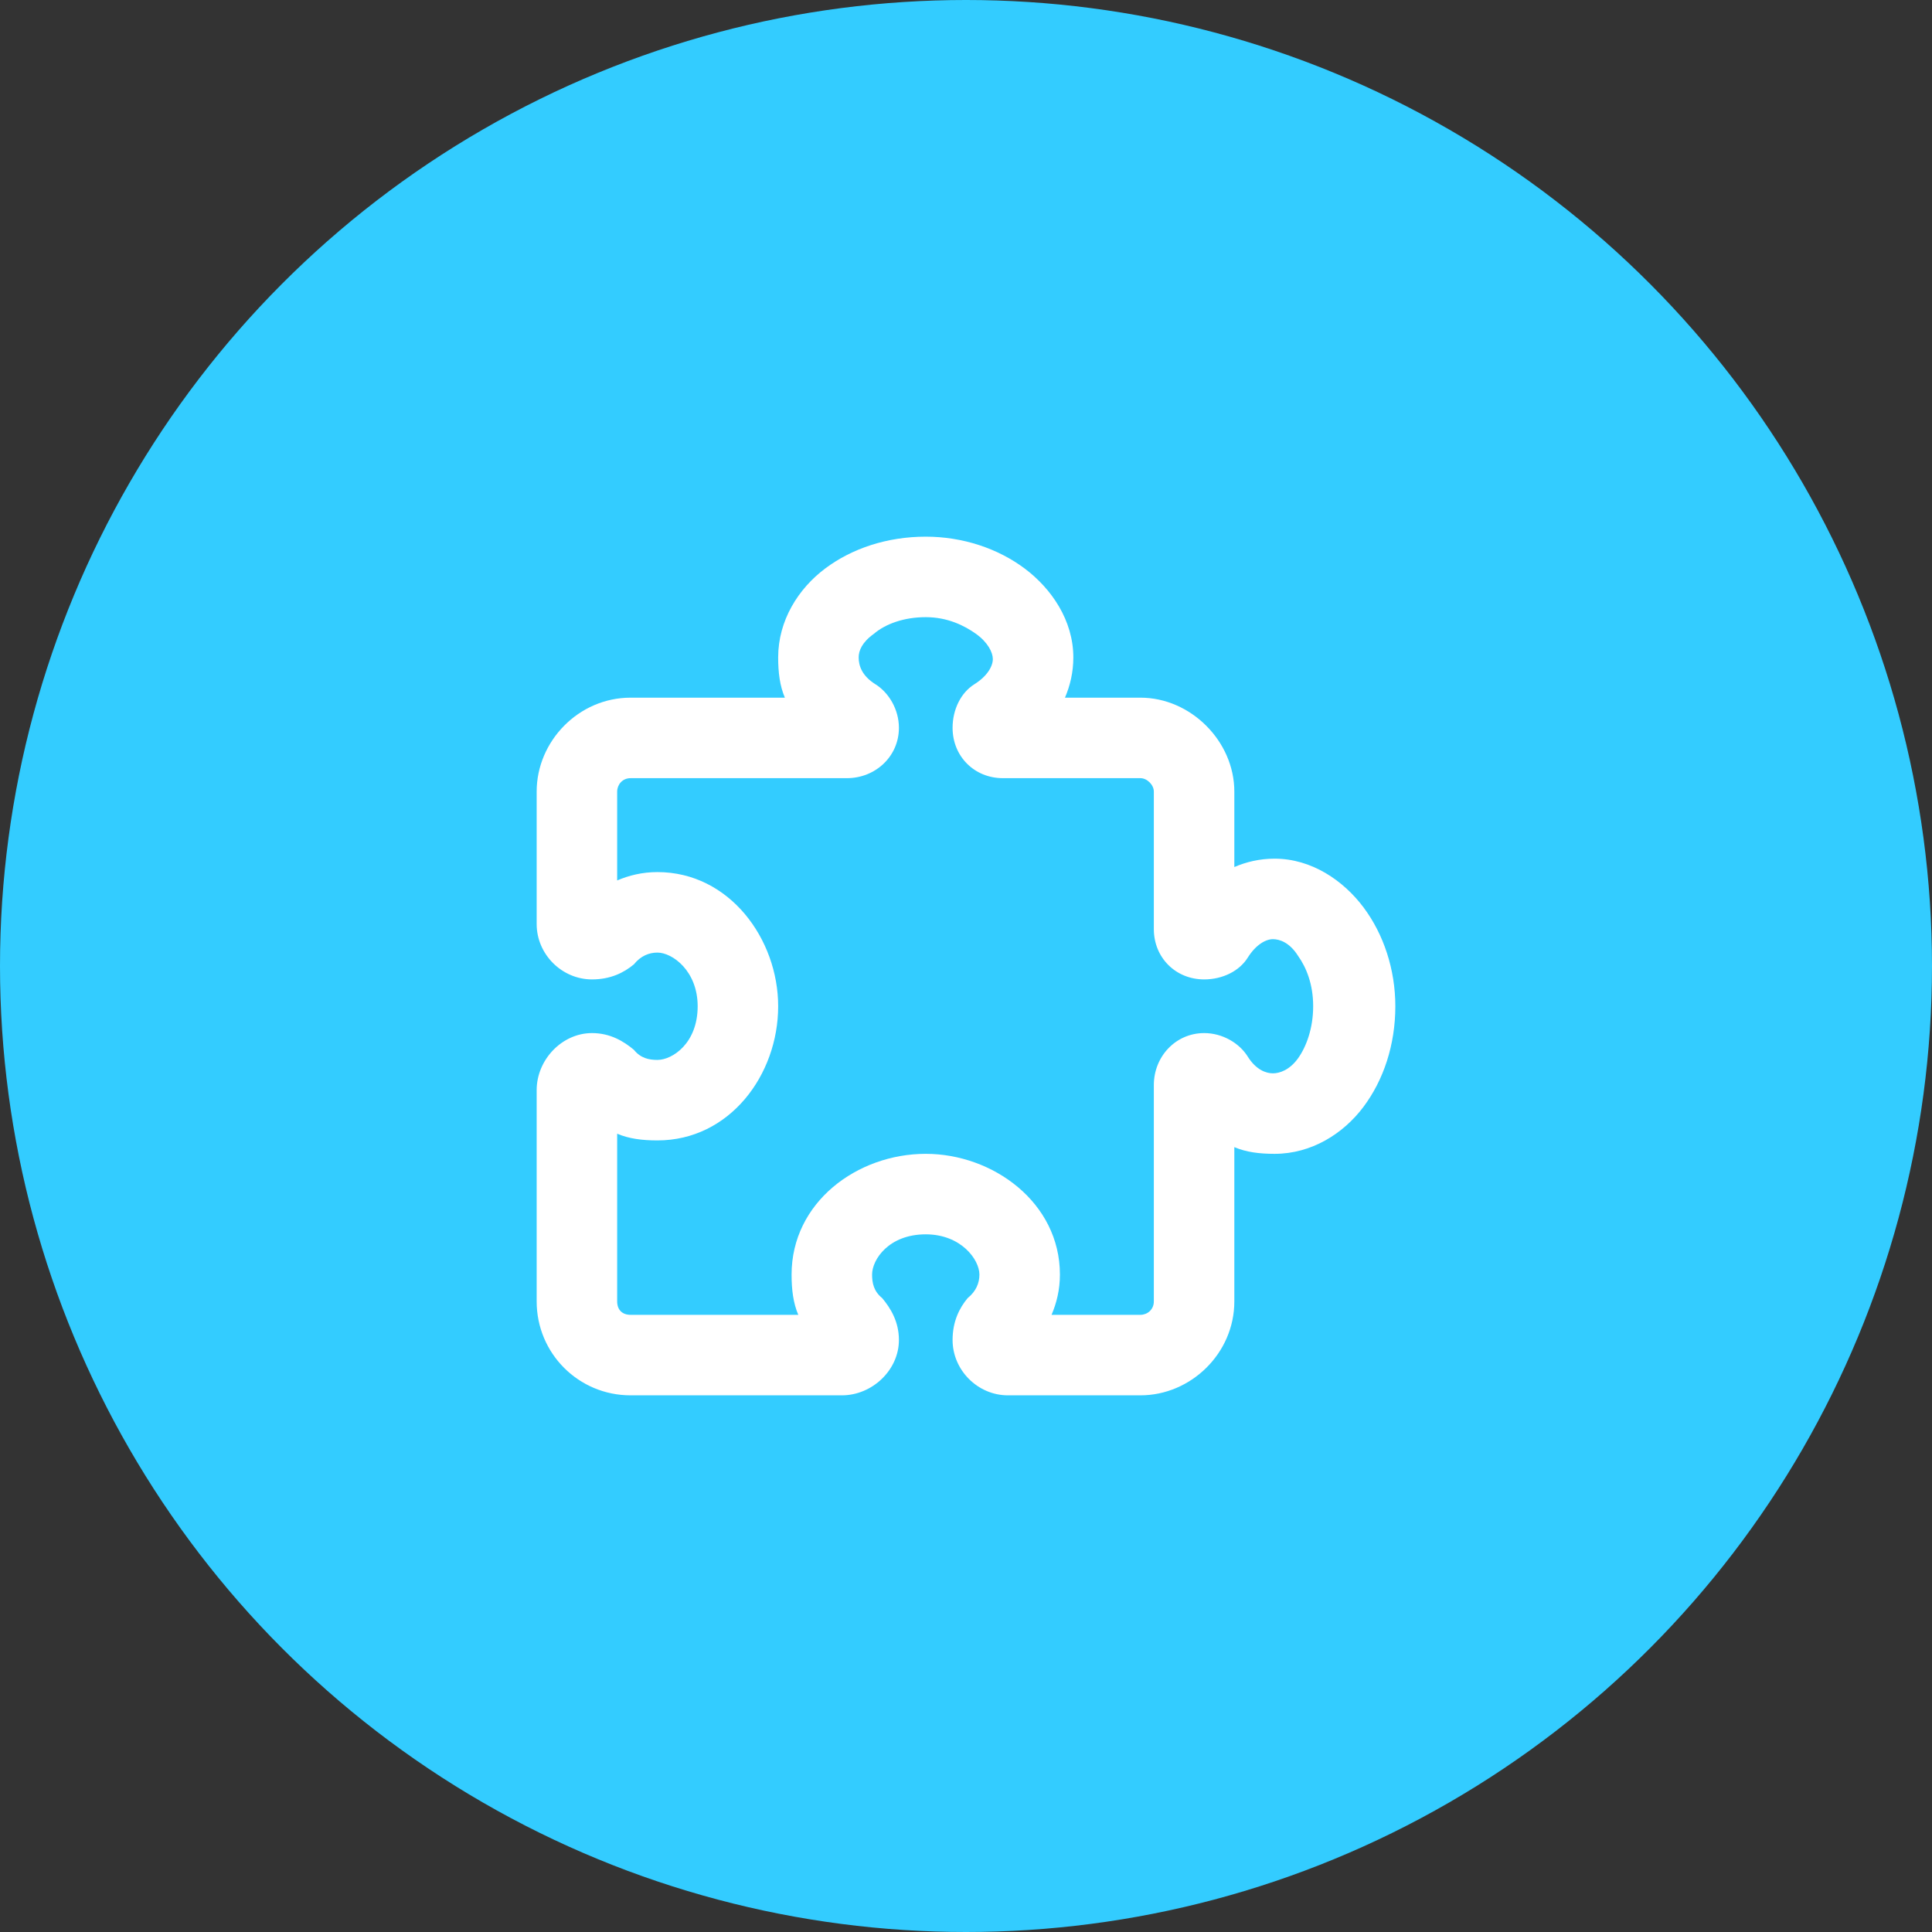 <svg width="36" height="36" viewBox="0 0 36 36" fill="none" xmlns="http://www.w3.org/2000/svg">
<rect x="0" y="0" width="36" height="36" fill="#333333" stroke="none"/>
<circle cx="18" cy="18" r="18" fill="#33CCFF"/>
<path d="M16.281 11.812C16.062 11.969 16 12.125 16 12.25C16 12.406 16.062 12.594 16.312 12.75C16.562 12.906 16.75 13.219 16.75 13.562C16.75 14.094 16.312 14.5 15.781 14.5H11.75C11.594 14.5 11.5 14.625 11.5 14.75V16.406C11.719 16.312 11.969 16.25 12.25 16.25C13.594 16.25 14.5 17.5 14.5 18.75C14.5 20.031 13.594 21.25 12.25 21.25C11.969 21.25 11.719 21.219 11.5 21.125V24.25C11.5 24.406 11.594 24.5 11.75 24.5H14.875C14.781 24.281 14.75 24.031 14.75 23.75C14.75 22.406 15.969 21.5 17.25 21.5C18.5 21.5 19.75 22.406 19.75 23.75C19.75 24.031 19.688 24.281 19.594 24.5H21.25C21.375 24.5 21.5 24.406 21.5 24.25V20.219C21.5 19.688 21.906 19.25 22.438 19.25C22.781 19.25 23.094 19.438 23.25 19.688C23.406 19.938 23.594 20 23.719 20C23.844 20 24.031 19.938 24.188 19.719C24.344 19.5 24.469 19.156 24.469 18.75C24.469 18.344 24.344 18.031 24.188 17.812C24.031 17.562 23.844 17.5 23.719 17.5C23.594 17.5 23.406 17.594 23.25 17.844C23.094 18.094 22.781 18.25 22.438 18.25C21.906 18.25 21.5 17.844 21.5 17.312V14.75C21.5 14.625 21.375 14.5 21.25 14.5H18.688C18.156 14.5 17.75 14.094 17.75 13.562C17.75 13.219 17.906 12.906 18.156 12.75C18.406 12.594 18.5 12.406 18.5 12.281C18.5 12.156 18.406 11.969 18.188 11.812C17.969 11.656 17.656 11.5 17.25 11.5C16.844 11.5 16.5 11.625 16.281 11.812ZM15.375 10.594C15.875 10.219 16.531 10 17.25 10C17.938 10 18.594 10.219 19.094 10.594C19.594 10.969 20 11.562 20 12.25C20 12.531 19.938 12.781 19.844 13H21.25C22.188 13 23 13.812 23 14.75V16.156C23.219 16.062 23.469 16 23.75 16C24.438 16 25.031 16.406 25.406 16.906C25.781 17.406 26 18.062 26 18.75C26 19.469 25.781 20.125 25.406 20.625C25.031 21.125 24.438 21.5 23.75 21.5C23.469 21.5 23.219 21.469 23 21.375V24.25C23 25.219 22.188 26 21.25 26H18.781C18.219 26 17.75 25.531 17.75 24.969C17.75 24.625 17.875 24.375 18.031 24.188C18.188 24.062 18.25 23.906 18.25 23.75C18.25 23.469 17.906 23 17.25 23C16.562 23 16.25 23.469 16.25 23.75C16.25 23.906 16.281 24.062 16.438 24.188C16.594 24.375 16.75 24.625 16.75 24.969C16.75 25.531 16.25 26 15.688 26H11.75C10.781 26 10 25.219 10 24.25V20.312C10 19.75 10.469 19.25 11.031 19.25C11.375 19.25 11.625 19.406 11.812 19.562C11.938 19.719 12.094 19.75 12.25 19.75C12.531 19.75 13 19.438 13 18.75C13 18.094 12.531 17.75 12.25 17.75C12.094 17.75 11.938 17.812 11.812 17.969C11.625 18.125 11.375 18.25 11.031 18.25C10.469 18.25 10 17.781 10 17.219V14.75C10 13.812 10.781 13 11.75 13H14.625C14.531 12.781 14.5 12.531 14.5 12.25C14.5 11.562 14.875 10.969 15.375 10.594Z" fill="white"/>
</svg>
